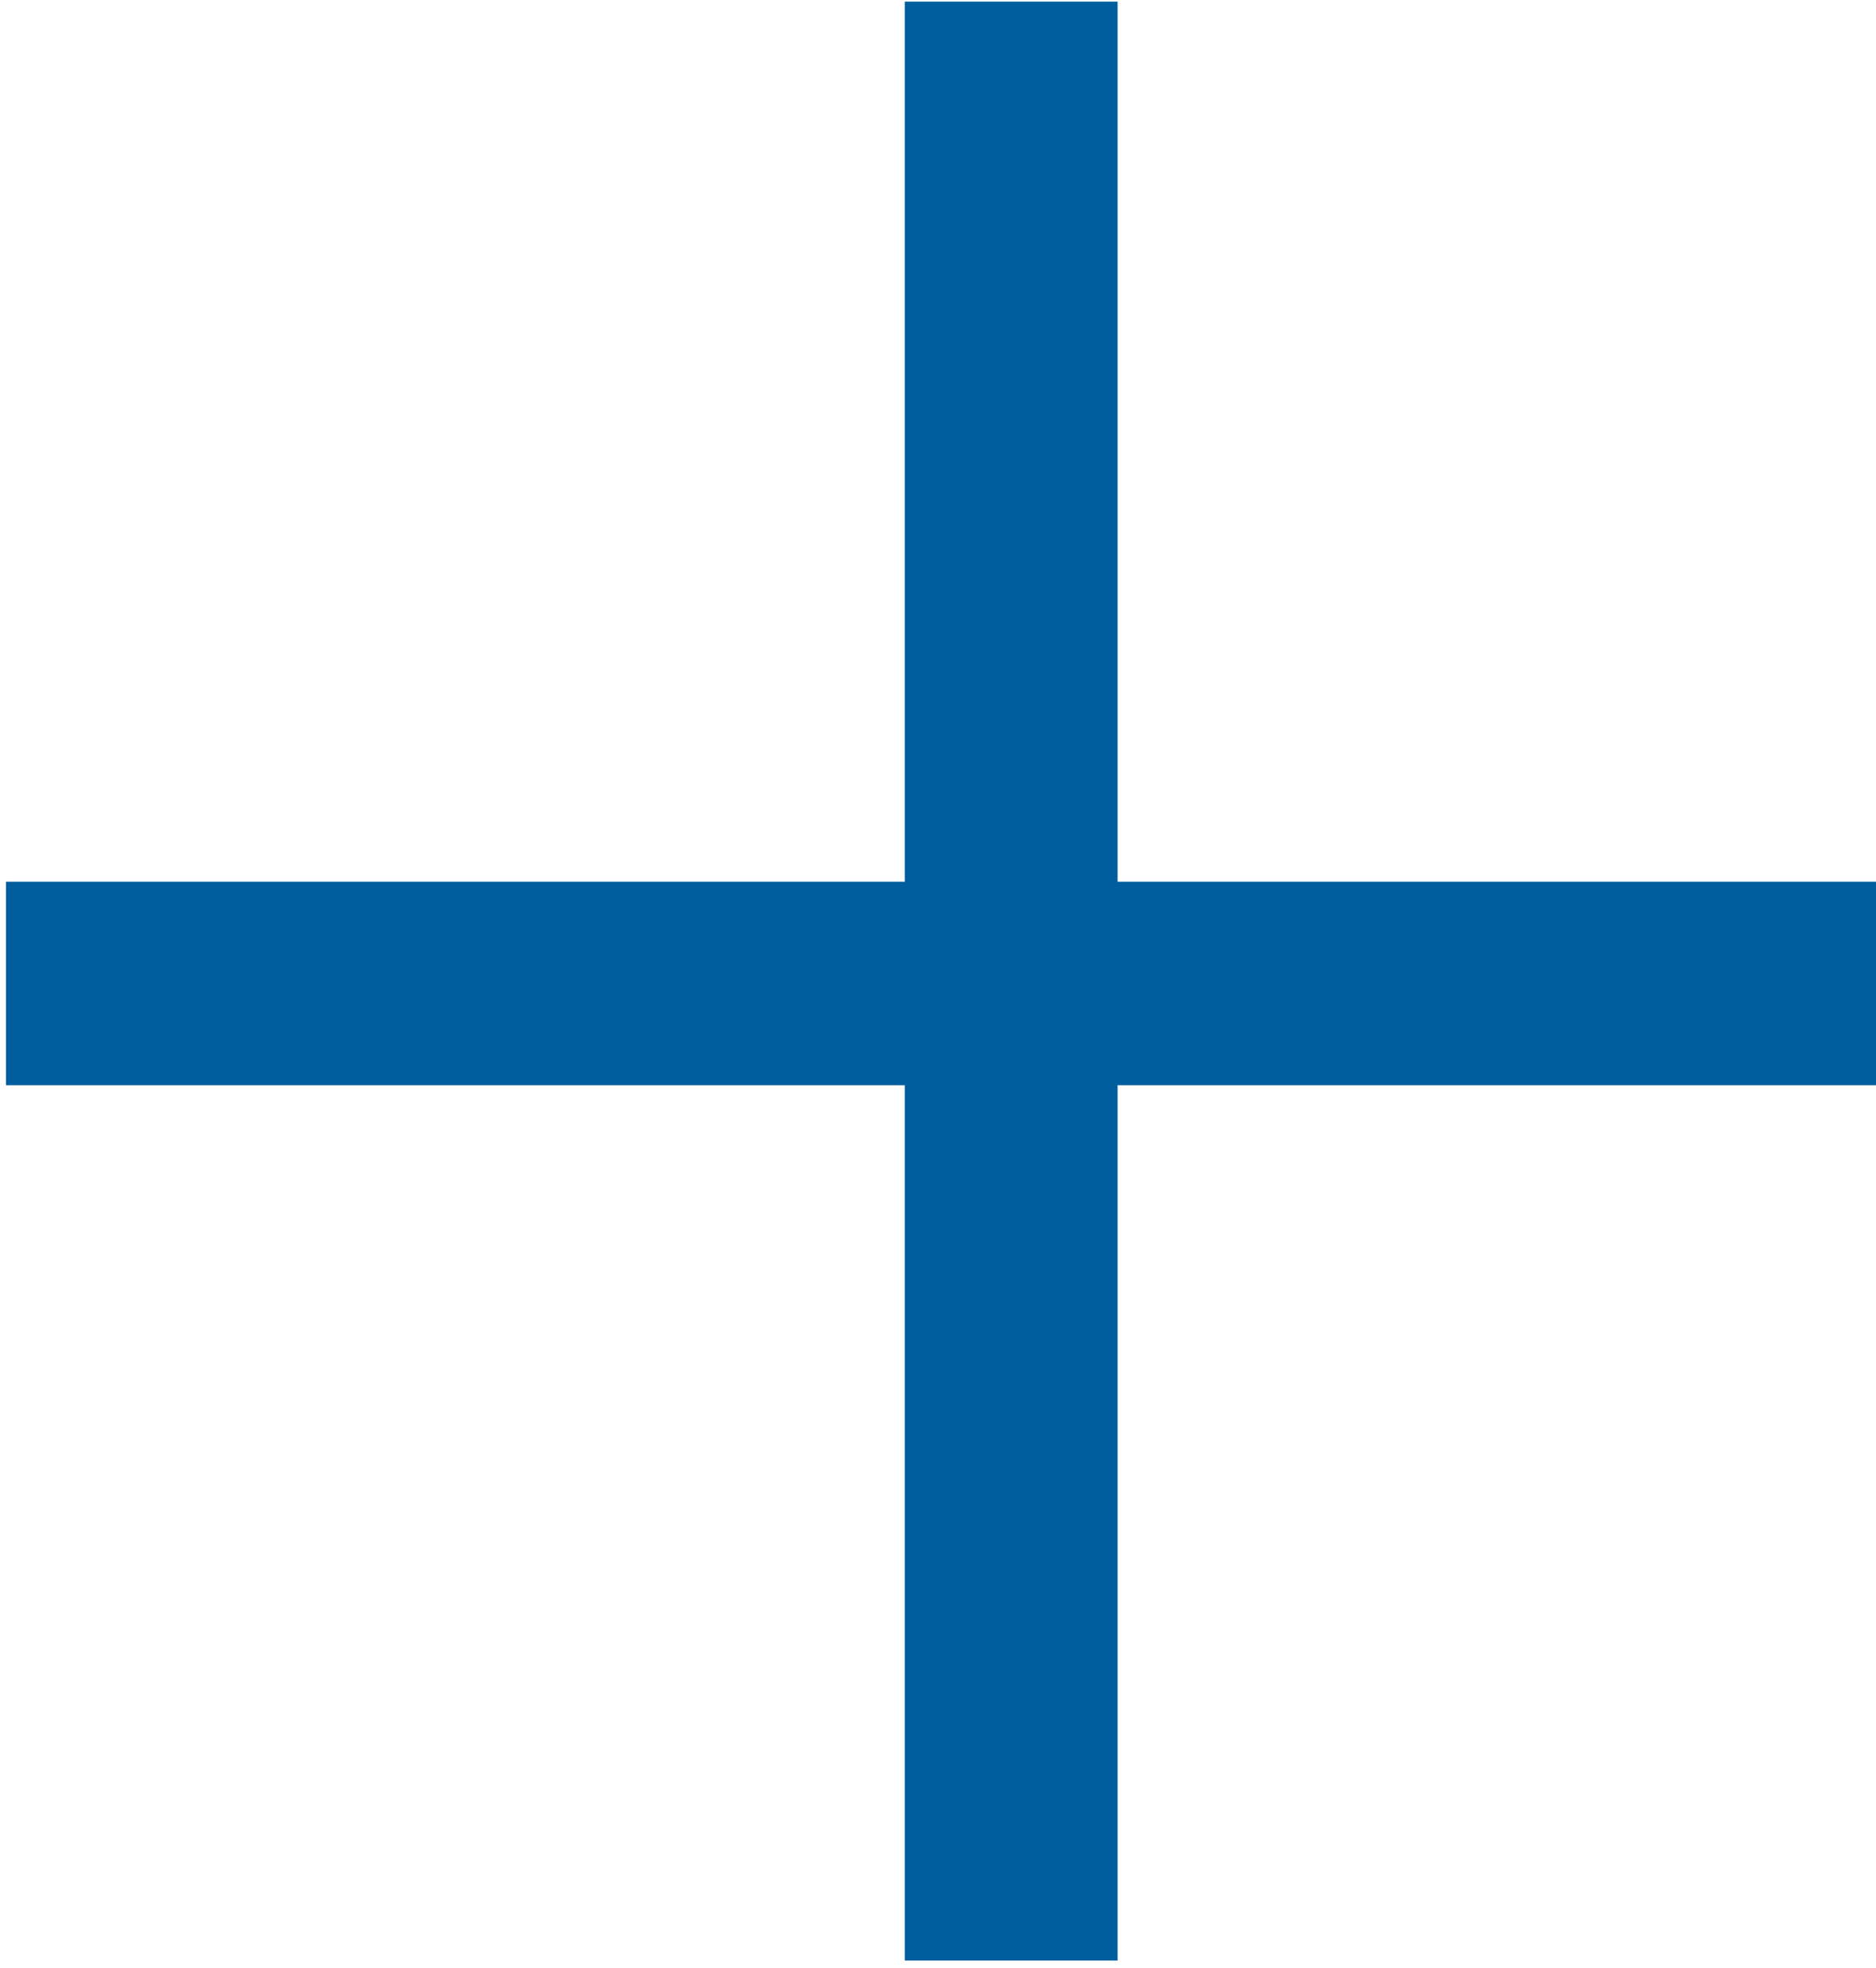 <svg xmlns="http://www.w3.org/2000/svg" width="185" height="194" viewBox="0 0 185 194" fill="none"><path d="M89.222 193.291V0.162H110.214V193.291H89.222ZM0.588 106.99V86.93H198.848V106.99H0.588Z" fill="#005E9F"></path></svg>